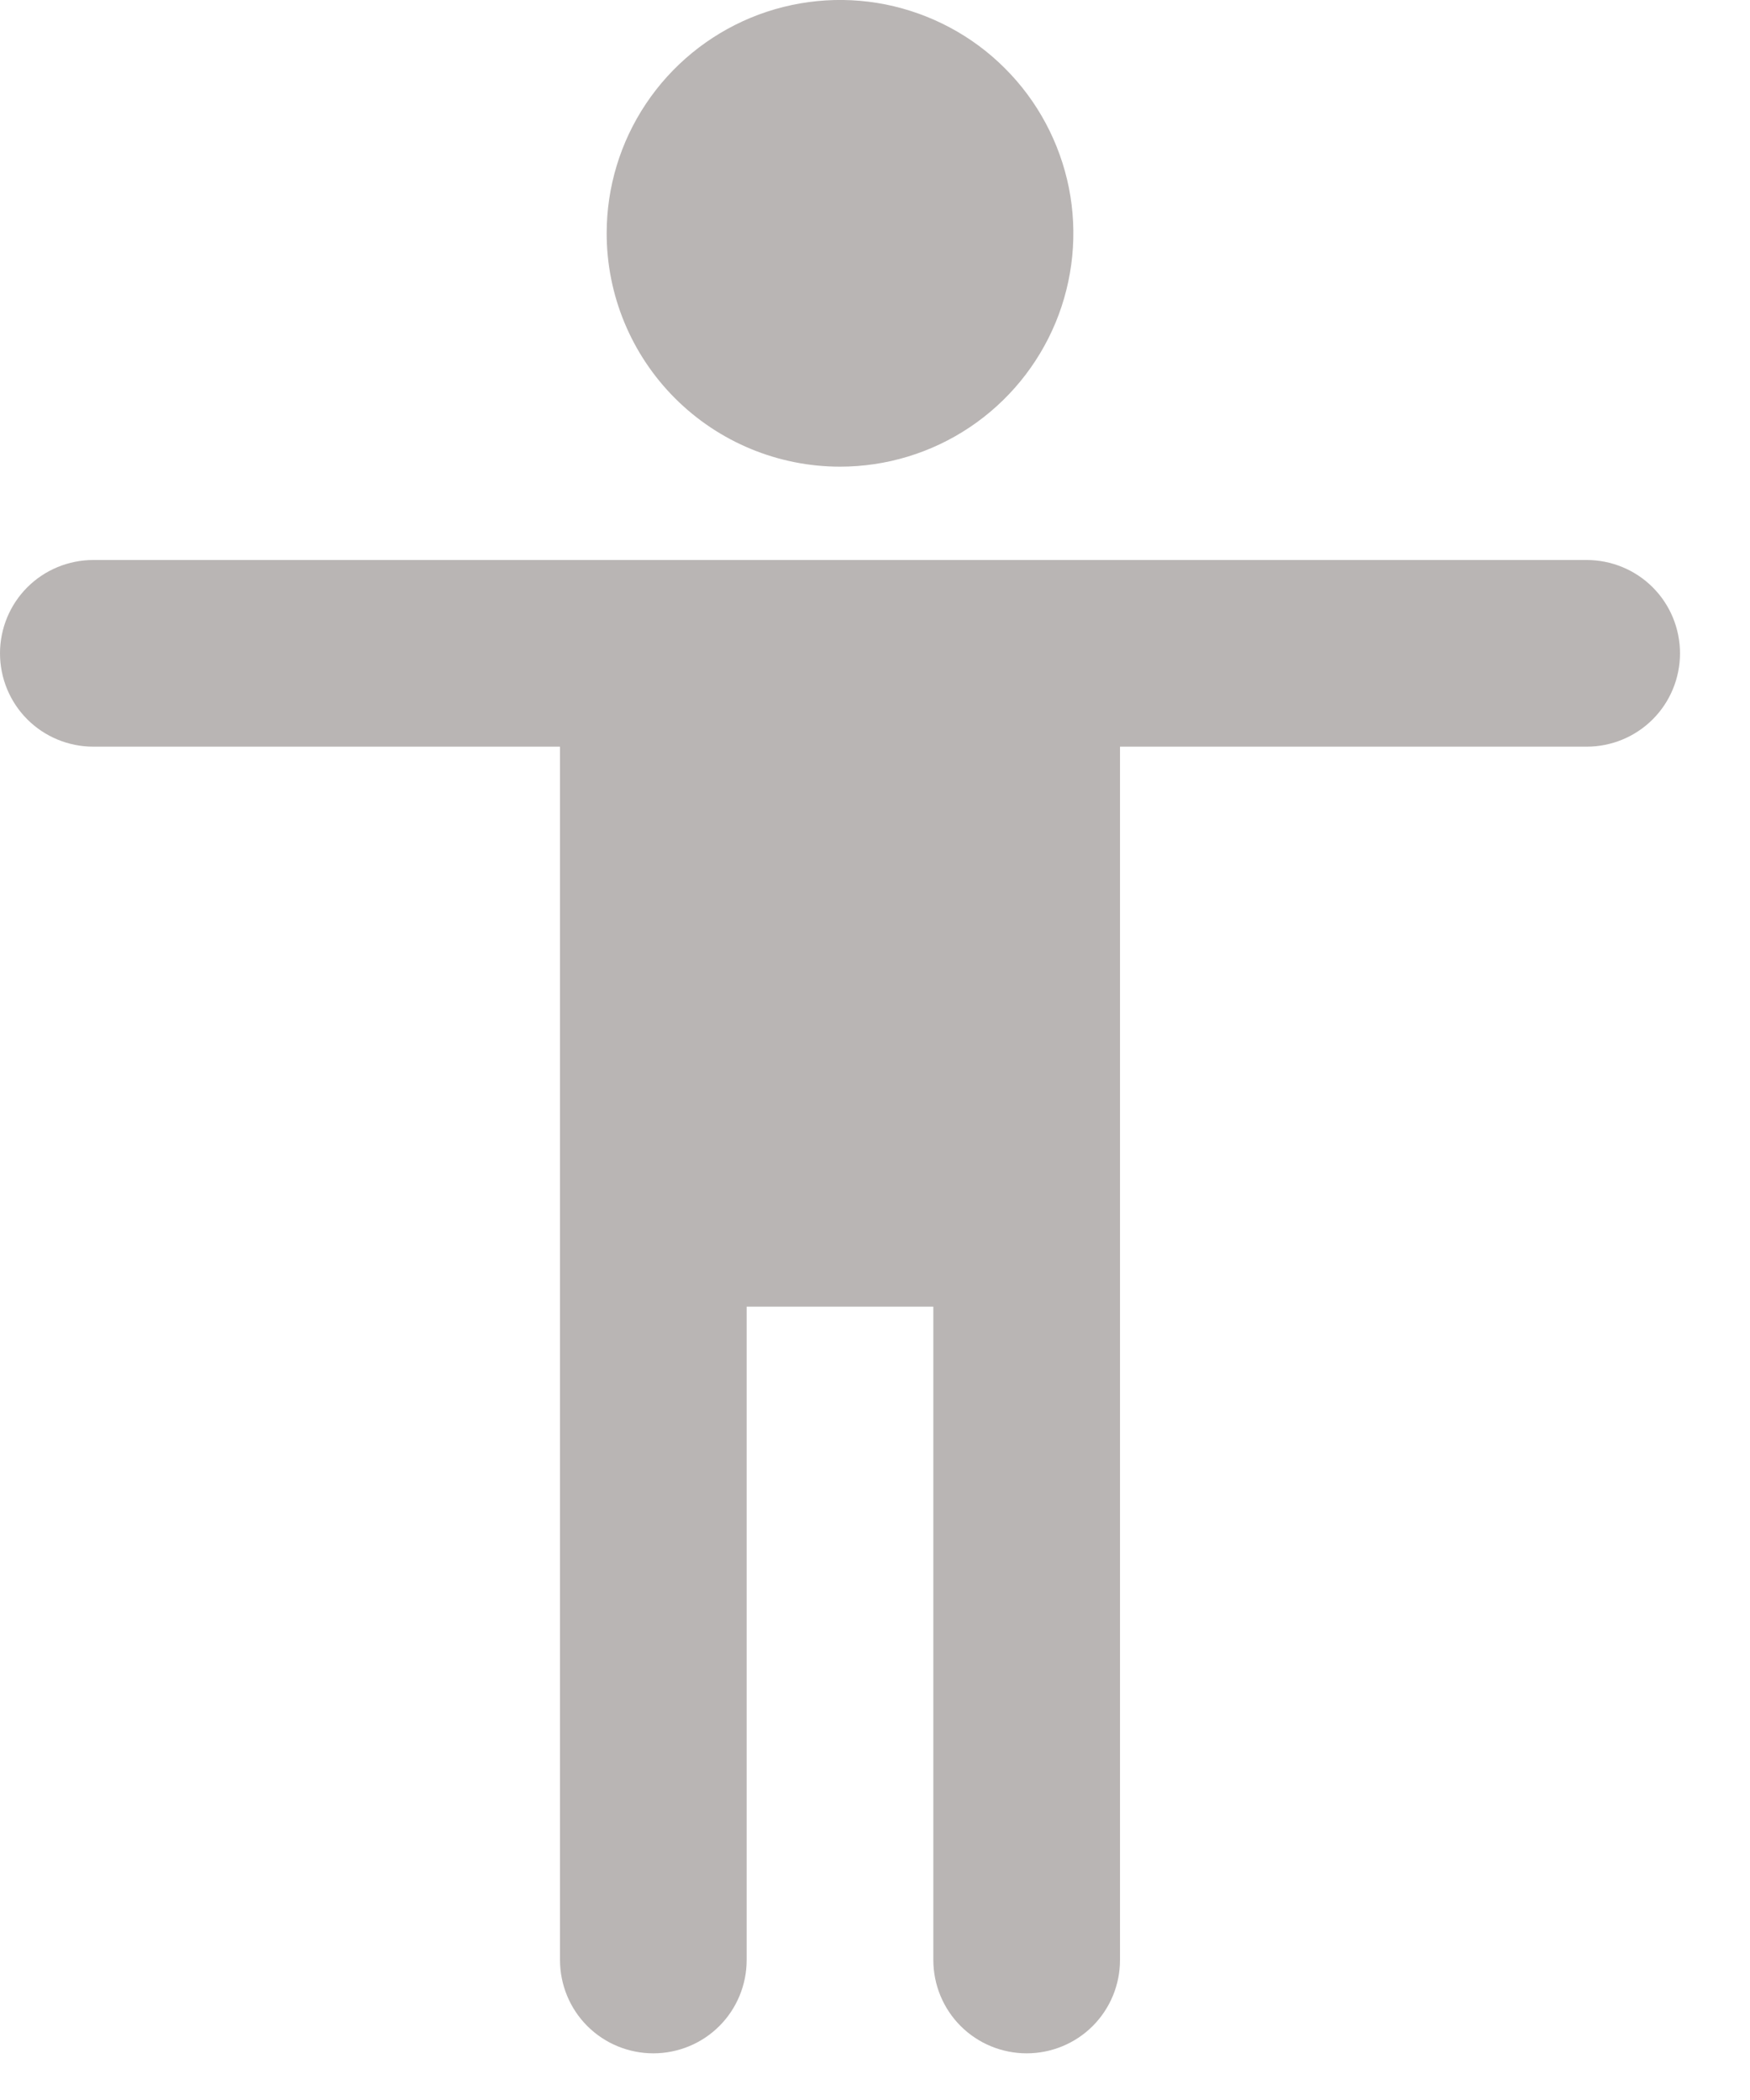 <svg width="15" height="18" viewBox="0 0 15 18" fill="none" xmlns="http://www.w3.org/2000/svg">
<path d="M5.2 2C5.2 1.604 5.317 1.218 5.537 0.889C5.757 0.56 6.069 0.304 6.435 0.152C6.8 0.001 7.202 -0.039 7.59 0.038C7.978 0.116 8.335 0.306 8.614 0.586C8.894 0.865 9.084 1.222 9.162 1.61C9.239 1.998 9.199 2.4 9.048 2.765C8.896 3.131 8.64 3.443 8.311 3.663C7.982 3.883 7.596 4 7.2 4C6.67 4 6.161 3.789 5.786 3.414C5.411 3.039 5.2 2.53 5.2 2ZM13.6 4.8H0.8C0.588 4.8 0.384 4.884 0.234 5.034C0.084 5.184 0 5.388 0 5.6C0 5.812 0.084 6.016 0.234 6.166C0.384 6.316 0.588 6.4 0.8 6.4H4.8V16.8C4.8 17.012 4.884 17.216 5.034 17.366C5.184 17.516 5.388 17.6 5.6 17.6C5.812 17.6 6.016 17.516 6.166 17.366C6.316 17.216 6.4 17.012 6.4 16.8V11.2H8V16.8C8 17.012 8.084 17.216 8.234 17.366C8.384 17.516 8.588 17.6 8.8 17.6C9.012 17.6 9.216 17.516 9.366 17.366C9.516 17.216 9.6 17.012 9.6 16.8V6.4H13.6C13.812 6.4 14.016 6.316 14.166 6.166C14.316 6.016 14.4 5.812 14.4 5.6C14.4 5.388 14.316 5.184 14.166 5.034C14.016 4.884 13.812 4.8 13.6 4.8Z" fill="#B9B5B4"></path>
</svg>
